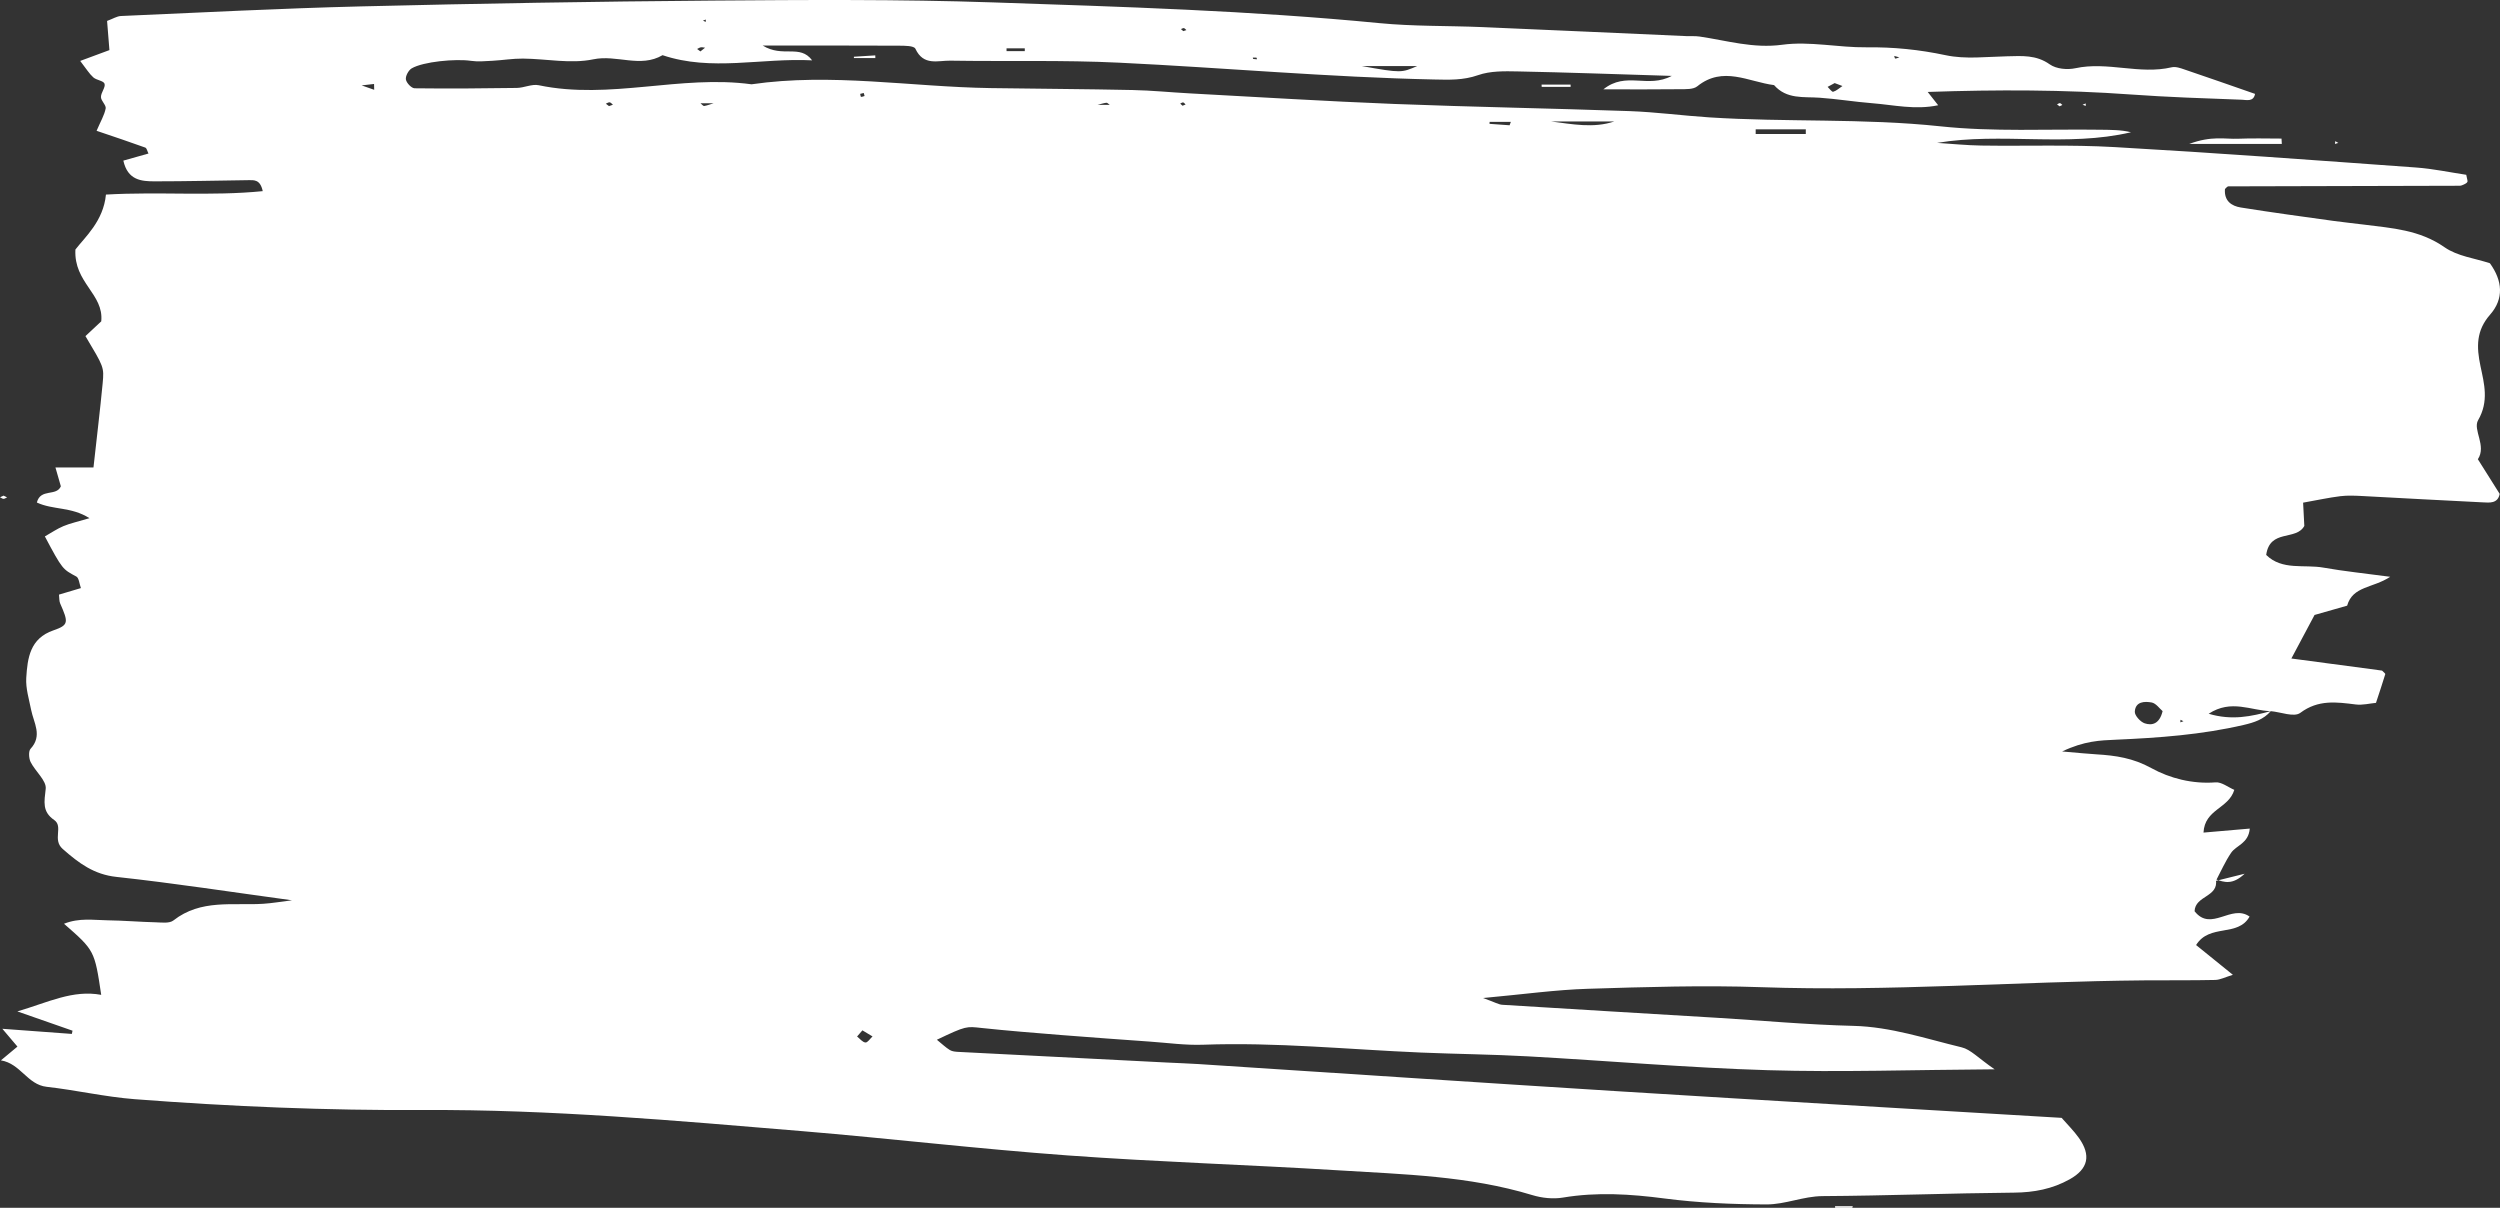 <?xml version="1.0" encoding="UTF-8"?> <svg xmlns="http://www.w3.org/2000/svg" width="1066" height="515" viewBox="0 0 1066 515" fill="none"><rect x="0" y="0" width="1066" height="515" fill="#333333" stroke="none"/> <path d="M995.772 60.193L995.616 61.371L997.063 60.944L995.772 60.193ZM887.994 44.649L889.366 45.172L889.351 44.108L887.994 44.649ZM879.4 44.754C879.057 44.478 878.721 44.022 878.356 43.984C877.96 43.956 877.528 44.317 877.11 44.507L878.199 45.333C878.595 45.134 879.005 44.944 879.4 44.754ZM0 212.033C0.504 212.271 1.008 212.698 1.503 212.708C2.016 212.708 2.52 212.299 3.024 212.071C2.529 211.824 2.025 211.587 1.521 211.34C1.017 211.568 0.513 211.805 0 212.033ZM957.116 372.558C951.484 373.963 948.157 374.79 944.845 375.616C944.859 375.616 944.852 374.99 944.852 374.99C948.343 376.12 951.834 377.546 957.116 372.558ZM373.223 23.613C370.181 23.803 367.147 23.994 364.105 24.193C364.105 24.383 364.105 24.573 364.114 24.763H373.249C373.241 24.383 373.223 23.994 373.223 23.613ZM790.025 514.326H782.468C782.483 514.553 782.491 514.772 782.498 515H789.824L790.025 514.326ZM669.702 36.06H657.33C657.348 36.383 657.357 36.697 657.374 37.029H669.711C669.702 36.697 669.702 36.383 669.702 36.06ZM972.841 59.091C966.657 59.091 960.458 58.892 954.289 59.158C948.783 59.395 943.077 57.77 933.453 61.381H972.968C972.931 60.611 972.886 59.851 972.841 59.091ZM504.231 45.086C504.664 44.915 505.106 44.744 505.531 44.564C505.195 44.25 504.886 43.747 504.505 43.68C504.116 43.614 503.665 43.984 503.241 44.165C503.576 44.469 503.904 44.773 504.231 45.086ZM368.289 39.642C367.784 39.775 367.28 39.908 366.777 40.032C366.891 40.478 366.988 41.295 367.13 41.295C367.634 41.324 368.147 41.077 368.66 40.934C368.536 40.507 368.421 40.069 368.289 39.642ZM809.883 24.459C808.891 24.174 808.301 24.012 807.69 23.841C807.824 24.231 807.936 24.944 808.085 24.963C808.525 25 808.988 24.744 809.883 24.459ZM504.558 13.276C505.001 13.124 505.434 12.981 505.876 12.829C505.522 12.535 505.204 12.069 504.824 12.003C504.434 11.927 503.992 12.25 503.559 12.402C503.895 12.687 504.222 12.981 504.558 13.276ZM300.91 9.361L300.98 8.335L299.742 8.782L300.91 9.361ZM929.761 306.903L929.694 308.014L931.022 307.53L929.761 306.903ZM259.681 45.248C260.239 45.048 260.804 44.849 261.352 44.649C260.893 44.288 260.459 43.699 259.964 43.623C259.451 43.566 258.876 44.003 258.328 44.222C258.779 44.564 259.23 44.906 259.681 45.248ZM298.655 21.932C299.318 21.4 299.981 20.867 300.644 20.335C300.034 20.269 299.406 20.088 298.814 20.183C298.274 20.269 297.77 20.64 297.249 20.887C297.708 21.238 298.186 21.58 298.655 21.932ZM534.202 24.554C534.246 24.744 534.273 25.115 534.37 25.124C534.892 25.229 535.422 25.238 535.952 25.286C535.9 25.039 535.864 24.592 535.776 24.582C535.263 24.526 534.723 24.554 534.202 24.554ZM782.304 35.423C781.304 35.965 780.305 36.497 779.298 37.039C780.103 37.789 781.125 39.3 781.677 39.129C783.095 38.711 784.311 37.542 785.616 36.678C784.512 36.26 783.416 35.842 782.304 35.423ZM367.731 439.342C366.821 440.396 366.139 441.184 365.458 441.964C366.635 442.885 367.766 444.406 369.023 444.52C369.951 444.606 371.03 442.866 372.047 441.936C370.641 441.089 369.235 440.253 367.731 439.342ZM159.555 38.293C159.537 37.466 159.519 36.639 159.501 35.803C157.733 36.013 155.964 36.212 154.195 36.412C155.982 37.039 157.769 37.666 159.555 38.293ZM298.699 44.041C299.344 44.554 299.875 45.276 300.264 45.2C301.626 44.963 302.926 44.45 304.262 44.041H298.699ZM473.208 44.725C472.677 44.364 472.173 43.756 471.758 43.813C470.484 43.975 469.237 44.402 467.973 44.725H473.208ZM643.685 53.419C643.862 52.934 644.056 52.45 644.233 51.956H635.168C635.16 52.241 635.151 52.526 635.133 52.811C637.98 53.01 640.828 53.219 643.685 53.419ZM436.968 21.799C436.968 21.4 436.968 21.01 436.968 20.62H429.185C429.194 21.01 429.194 21.4 429.194 21.799H436.968ZM580.674 28.174C597.583 31.186 597.583 31.043 604.296 28.174H580.674ZM748.623 55.148C748.623 55.813 748.623 56.478 748.616 57.143H769.988C769.995 56.478 769.995 55.813 769.995 55.148H748.623ZM688.336 51.794H661.372C670.401 52.934 679.439 54.778 688.336 51.794ZM922.137 303.226C920.861 302.153 919.317 299.882 917.475 299.54C914.521 298.999 910.545 299.056 910.284 303.435C910.172 305.07 912.686 307.843 914.521 308.433C917.49 309.411 920.787 308.851 922.137 303.226ZM968.298 303.198C965.18 306.798 961.219 308.052 956.728 309.108C938.772 313.297 920.556 314.609 902.279 315.406C895.521 315.701 888.792 315.891 879.288 320.424C886.509 321.041 890.217 321.431 893.939 321.65C902.063 322.143 909.53 323.207 917.333 327.521C925.255 331.9 934.931 334.362 944.71 333.602C947.299 333.392 950.051 335.672 952.707 336.795C950.275 344.898 940.093 344.956 939.571 355.017C946.322 354.429 952.327 353.915 959.302 353.308C958.764 359.683 953.55 360.414 951.357 363.625C948.813 367.36 946.971 371.597 944.845 375.616C944.859 375.616 944.852 374.99 944.852 374.99C946.165 382.591 935.997 381.802 935.766 388.548C942.823 397.555 951.432 385.307 959.22 390.828C954.244 399.721 942.181 393.698 936.415 402.97C941.324 406.942 946.023 410.742 952.103 415.664C948.865 416.634 946.732 417.793 944.583 417.85C934.461 418.078 924.33 417.935 914.2 418.029C859.796 418.524 805.467 422.838 750.995 420.937C726.372 420.073 701.672 420.852 677.025 421.622C663.343 422.039 649.698 423.968 632.365 425.555C637.547 427.408 639.051 428.359 640.607 428.443C670.931 430.344 701.256 432.12 731.589 433.954C751.16 435.142 770.712 436.957 790.301 437.431C806.265 437.821 821.207 442.914 836.447 446.581C840.304 447.493 843.549 451.181 850.501 455.95C815.552 456.169 784.669 457.261 753.845 456.329C719.712 455.303 685.647 452.31 651.538 450.429C636.371 449.584 621.187 449.451 606.012 448.814C575.033 447.503 544.133 444.339 513.057 445.47C505.505 445.755 497.899 444.672 490.32 444.14C477.701 443.247 465.081 442.334 452.461 441.337C441.141 440.425 429.813 439.532 418.52 438.324C412.073 437.641 412.099 437.317 399.479 443.35C401.681 445.137 403.238 446.648 405.024 447.74C406.05 448.368 407.465 448.463 408.712 448.53C438.382 450.068 468.052 451.569 497.722 453.071C502.144 453.299 506.566 453.432 510.988 453.716C570.982 457.612 630.976 461.631 690.98 465.375C753.502 469.27 816.052 472.881 879.079 476.653C881.496 479.437 884.219 482.097 886.412 485.176C891.731 492.625 890.418 498.439 882.518 502.848C875.141 506.981 867.286 508.463 858.841 508.539C831.621 508.786 804.4 509.86 777.179 510.021C768.921 510.069 761.23 513.594 753.263 513.565C738.744 513.527 724.125 512.901 709.728 511.028C695.225 509.138 680.933 508.216 666.43 510.648C662.212 511.352 657.489 510.838 653.35 509.584C626.351 501.375 598.467 500.748 570.752 499.029C532.229 496.643 493.636 495.474 455.132 492.663C417.317 489.907 379.599 485.451 341.802 482.297C288.184 477.84 234.557 473.023 180.709 473.318C139.533 473.537 98.437 471.836 57.403 468.691C44.854 467.721 32.438 464.824 19.907 463.418C11.647 462.497 8.782 453.507 0.389 452.14C3.449 449.603 5.288 448.073 7.437 446.268C5.43 443.902 3.422 441.546 0.999 438.676C11.152 439.437 20.897 440.149 30.634 440.862C30.74 440.396 30.837 439.94 30.926 439.484C23.718 436.976 16.52 434.449 7.402 431.265C20.526 427.408 31.032 421.955 43.156 424.206C40.326 405.28 40.326 405.28 27.291 393.888C33.853 391.275 39.884 392.339 45.703 392.415C52.645 392.51 59.588 393.108 66.53 393.279C69.032 393.346 72.234 393.821 73.967 392.462C85.685 383.293 99.233 386.192 112.242 385.374C116.01 385.137 119.75 384.472 124.508 383.883C98.862 380.395 74.286 376.585 49.603 373.906C40.096 372.88 33.614 368.072 26.725 361.982C22.206 358.001 27.141 352.442 23.09 349.639C17.926 346.077 18.872 341.897 19.491 336.338C19.88 332.88 15.06 328.927 13.053 324.927C12.293 323.397 12.107 320.291 13.018 319.303C18.227 313.668 14.38 308.262 13.283 302.723C12.39 298.19 10.922 293.554 11.196 289.05C11.718 280.528 12.814 272.214 22.754 268.793C29.405 266.504 29.175 265.335 25.646 257.287C25.204 256.28 25.328 255.007 25.151 253.544C28.016 252.689 30.935 251.815 34.499 250.761C33.853 249.002 33.676 246.437 32.553 245.838C26.725 242.703 26.637 242.884 19.129 228.727C21.755 227.244 24.275 225.505 27.008 224.357C29.873 223.149 32.96 222.504 38.142 220.955C30.351 215.995 22.631 217.515 15.715 214.275C17.289 208.109 24.037 211.814 25.947 207.359C25.292 205.078 24.576 202.58 23.639 199.32H39.858C41.228 186.864 42.652 175.177 43.775 163.454C44.439 156.47 44.235 156.441 36.435 143.319C38.62 141.277 40.892 139.149 43.174 137.02C44.341 125.305 31.403 120.602 32.155 106.398C36.135 101.191 44.094 94.331 45.173 82.968C67.98 81.657 89.992 83.709 112.03 81.505C110.959 76.44 108.298 76.792 105.831 76.82C92.556 77.001 79.273 77.324 65.999 77.324C60.304 77.324 54.476 76.897 52.592 68.488C56.165 67.481 59.614 66.512 63.311 65.466C62.833 64.545 62.586 63.158 61.949 62.93C55.537 60.592 49.046 58.455 41.184 55.775C42.9 51.756 44.509 49.105 45.058 46.245C45.332 44.839 43.068 43.024 43.05 41.39C43.024 39.471 45.075 37.229 44.58 35.718C44.165 34.407 41.175 34.236 39.787 32.991C38.036 31.433 36.771 29.286 34.198 25.979C38.973 24.212 42.334 22.958 46.658 21.361C46.349 17.476 46.013 13.286 45.659 8.924C48.162 8.012 49.842 6.901 51.567 6.825C85.658 5.352 119.733 3.566 153.833 2.73C203.817 1.504 253.818 0.639 303.81 0.25C343.633 -0.054 383.499 -0.33 423.286 1.019C478.293 2.882 533.335 4.525 588.192 9.865C602.668 11.271 617.295 10.939 631.852 11.547C660.921 12.782 689.981 14.112 719.04 15.395C720.942 15.471 722.86 15.309 724.727 15.585C736.391 17.295 747.586 20.763 759.94 19.081C771.666 17.485 783.893 20.317 795.873 20.174C807.317 20.041 818.394 21.143 829.666 23.547C838.073 25.343 847.092 24.183 855.842 24.003C862.161 23.87 868.188 23.309 874.029 27.452C876.819 29.419 881.504 29.837 884.965 29.086C898.661 26.122 912.342 31.908 925.986 28.697C927.695 28.298 929.753 29.039 931.521 29.647C941.518 33.029 951.469 36.526 961.554 40.032C960.92 43.519 957.907 42.597 955.9 42.521C940.13 41.941 924.345 41.428 908.598 40.288C880.213 38.236 851.836 38.179 821.968 39.205C823.683 41.39 824.661 42.625 826.436 44.877C816.626 46.949 807.451 44.735 798.313 44.013C790.816 43.423 783.356 42.188 775.866 41.666C769.018 41.181 761.842 42.416 756.456 36.288C745.562 34.901 734.676 27.974 723.754 36.773C722.02 38.179 718.907 38.008 716.423 38.036C706.35 38.169 696.277 38.093 683.675 38.093C693.429 30.264 702.556 37.856 712.832 32.364C689.123 31.642 668.146 30.872 647.16 30.454C641.492 30.34 635.469 30.207 630.233 32.05C623.937 34.264 617.87 34.036 611.556 33.894C566.719 32.944 522.042 28.887 477.267 26.73C453.275 25.561 429.212 26.255 405.184 25.865C399.94 25.78 393.785 28.212 390.335 20.801C389.716 19.461 385.754 19.499 383.322 19.48C365.167 19.385 347.011 19.423 325.221 19.423C333.798 24.744 341.086 18.701 346.294 25.732C324.566 24.621 303.421 30.568 282.515 23.528C273.035 29.086 262.98 23.195 252.987 25.295C243.392 27.309 233.018 25.067 222.98 24.982C218.621 24.944 214.261 25.685 209.892 25.922C206.868 26.084 203.773 26.378 200.801 25.941C194.265 24.991 180.47 26.255 175.526 29.162C174.199 29.941 172.829 32.459 173.077 33.884C173.315 35.376 175.456 37.628 176.8 37.647C191.312 37.827 205.85 37.713 220.363 37.495C223.502 37.447 226.801 35.737 229.728 36.345C260.017 42.692 290.209 31.803 320.454 35.946C354.484 31.005 388.355 37.048 422.314 37.561C442.521 37.865 462.737 37.96 482.936 38.388C491.107 38.549 499.261 39.395 507.432 39.823C536.448 41.381 565.446 43.186 594.462 44.326C627.899 45.637 661.372 46.188 694.809 47.376C706.147 47.785 717.448 49.305 728.795 50.046C761.611 52.165 794.538 50.369 827.406 53.865C849.986 56.269 872.91 54.987 895.7 55.319C900.011 55.386 904.338 55.329 908.672 56.393C881.302 62.816 853.448 56.345 825.966 60.925C832.247 61.324 838.536 61.97 844.824 62.065C863.772 62.35 882.772 61.637 901.675 62.721C944.531 65.153 987.35 68.336 1030.18 71.424C1037.52 71.956 1044.8 73.523 1051.61 74.531C1051.95 76.488 1052.32 77.21 1052.09 77.581C1051.81 78.094 1051.13 78.407 1050.56 78.683C1050.01 78.949 1049.37 79.205 1048.79 79.205C1015.91 79.291 983.038 79.348 950.156 79.462C949.686 79.471 949.209 80.184 948.724 80.593C948.298 85.723 951.573 87.851 955.482 88.478C968.589 90.588 981.748 92.346 994.885 94.179C999.271 94.797 1003.69 95.224 1008.08 95.785C1019.9 97.296 1031.69 97.98 1042.34 105.419C1047.87 109.286 1055.32 110.122 1061.7 112.251C1067.12 119.766 1067.71 127.396 1061.78 134.161C1055.84 140.944 1055.91 147.805 1057.7 156.232C1059.25 163.568 1061.34 171.131 1056.67 179.168C1054.29 183.254 1060.39 190.094 1056.56 195.814C1059.63 200.688 1062.69 205.543 1065.87 210.598C1065.04 214.836 1061.51 214.341 1058.55 214.2C1041.49 213.401 1024.43 212.385 1007.37 211.511C1004.25 211.359 1001.06 211.188 997.965 211.568C993.005 212.185 988.089 213.258 982.046 214.332C982.24 217.991 982.39 221.059 982.561 224.262C979.003 230.712 967.873 225.43 966.306 236.623C973.117 243.339 982.486 240.566 990.737 242.039C999.428 243.586 1008.22 244.471 1019.19 245.944C1011.79 250.837 1003.18 249.848 1000.82 258.257C996.004 259.635 991.192 261.003 986.925 262.219C983.583 268.49 980.614 274.057 977.041 280.784C990.192 282.541 1003.11 284.262 1015.71 285.944C1016.38 286.646 1017.17 287.198 1017.08 287.454C1015.94 291.207 1014.69 294.922 1013.12 299.701C1010.45 299.939 1007.41 300.746 1004.5 300.385C996.295 299.368 988.544 298.219 980.853 303.958C978.167 305.953 972.528 303.597 968.223 303.236C959.846 303.026 951.409 298.029 941.779 304.347C951.663 307.302 959.98 305.487 968.298 303.198Z" fill="white"></path> </svg> 